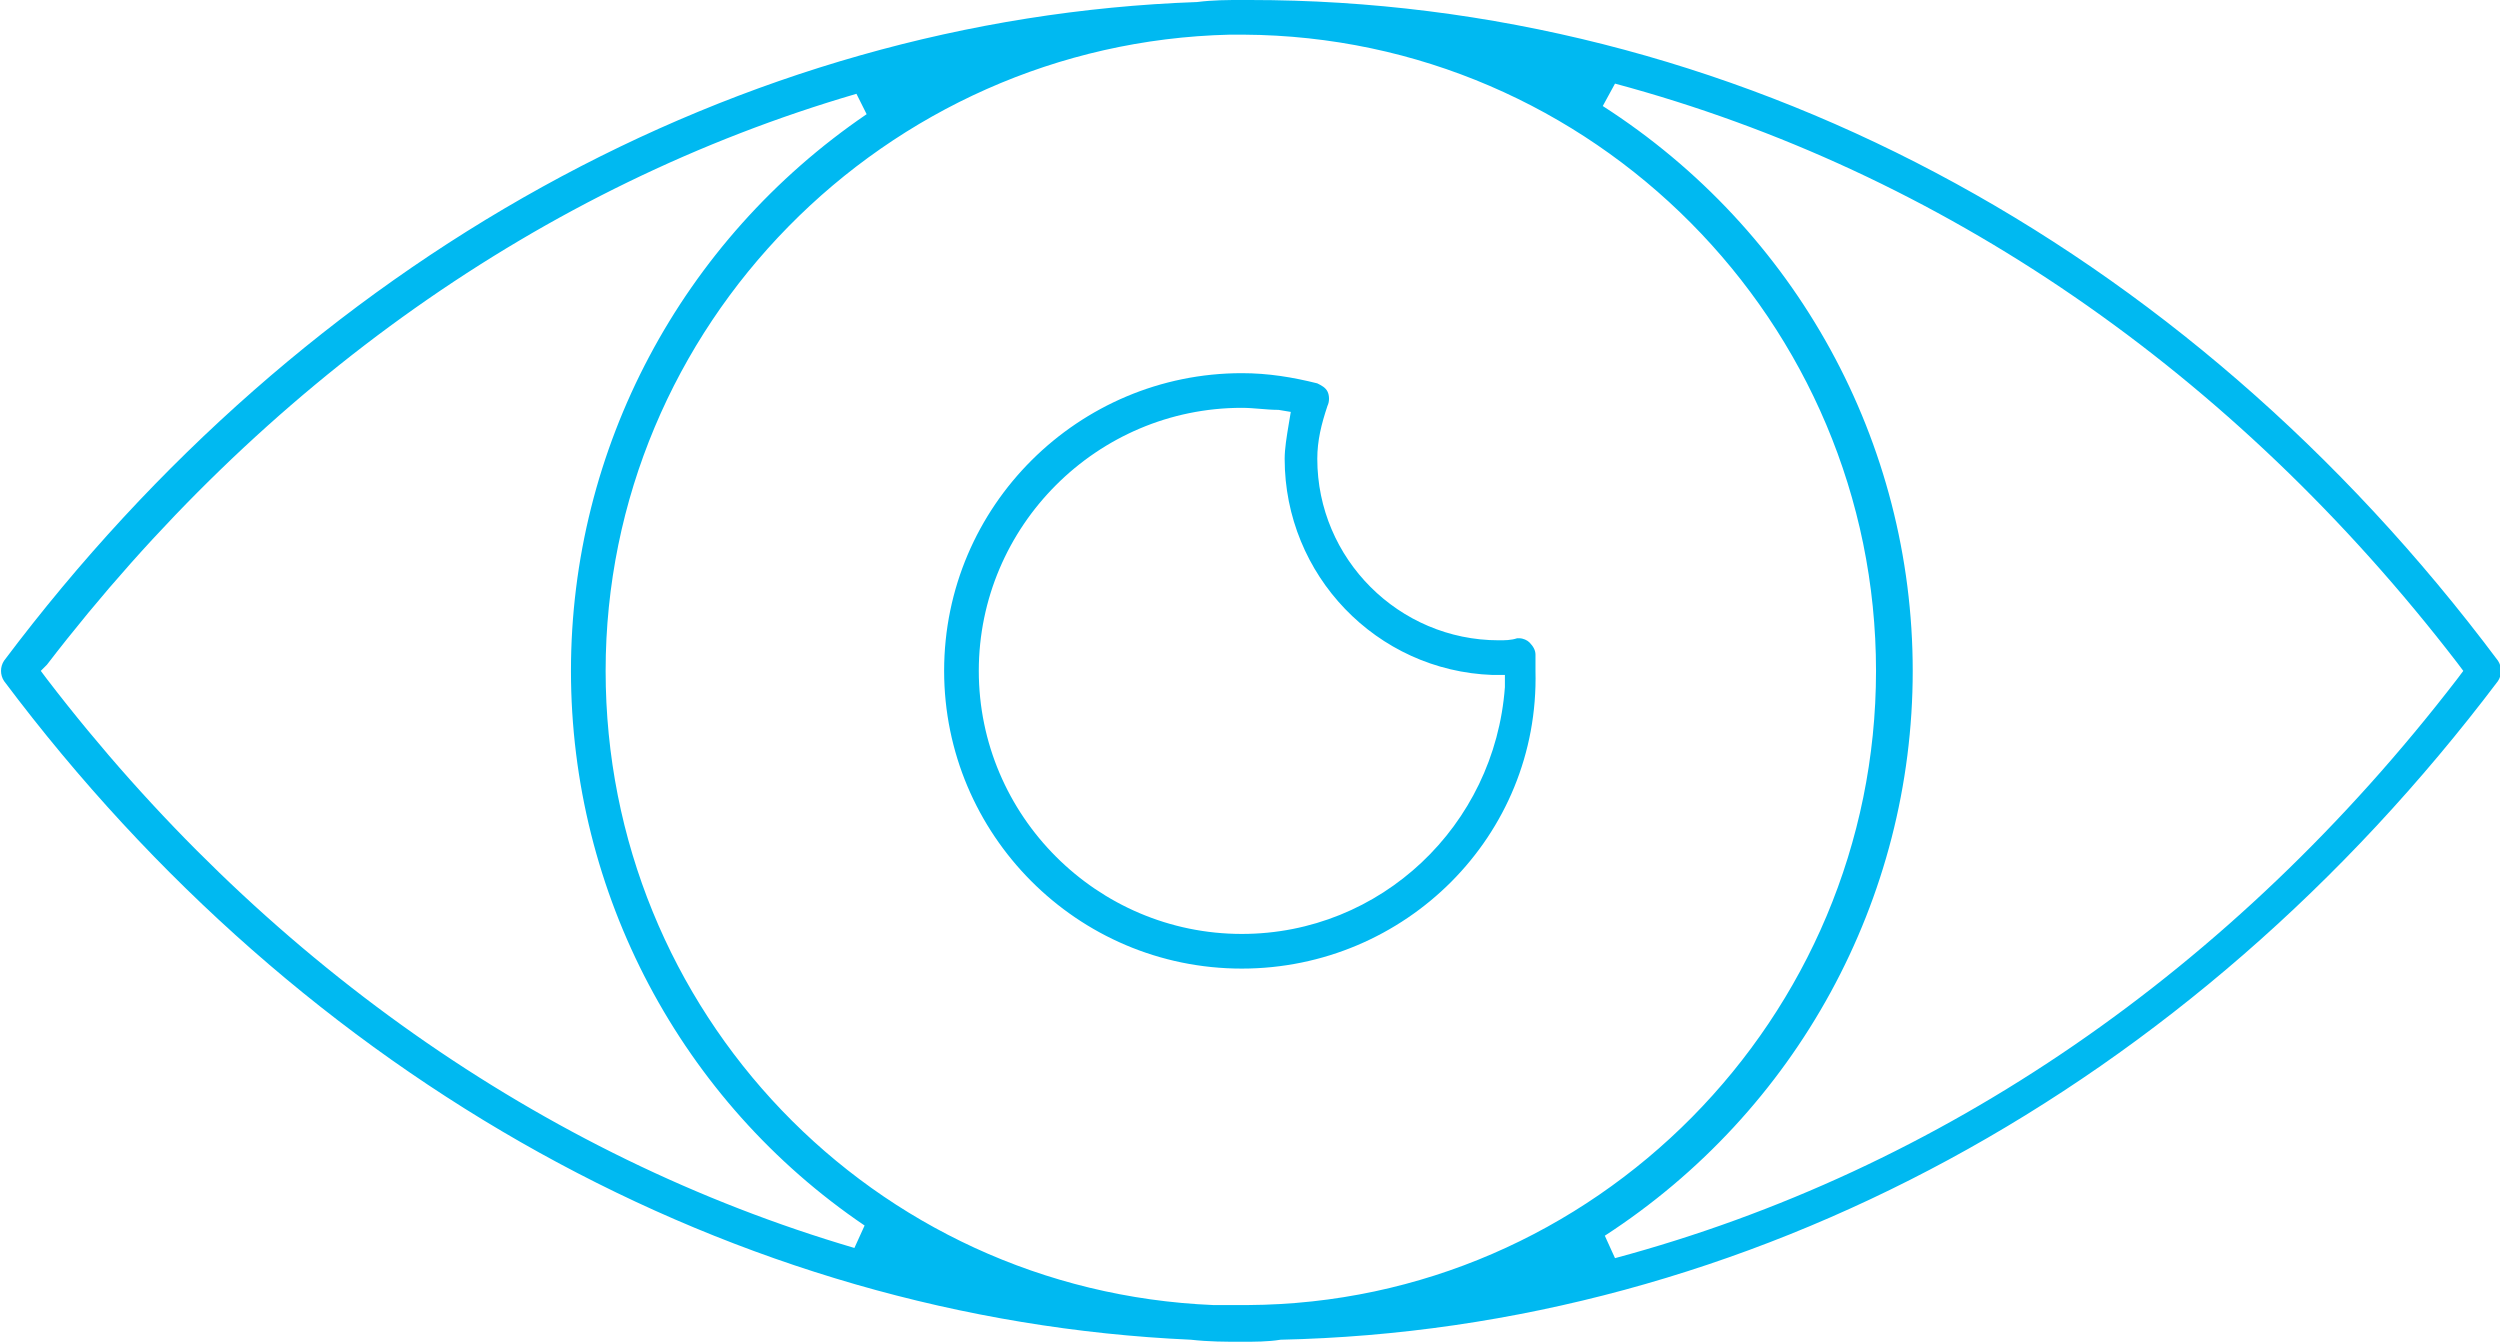 <svg xmlns="http://www.w3.org/2000/svg" width="122.6" height="65.8" viewBox="0 0 122.6 65.8"><style>.st0{fill:#00B9F1;}</style><path class="st0" d="M60.9 65.8c-.8 0-1.6 0-2.5-.1C36.1 64.7 14.9 53 .2 33.4c-.2-.3-.2-.7 0-1C15 12.7 36.3.9 58.7.1c.8-.1 1.5-.1 2.2-.1h.4c23.5 0 45.8 11.8 61.2 32.4.2.3.2.7 0 1-15.1 20-36.8 31.8-59.7 32.3-.6.1-1.3.1-1.9.1zM61 1.7h-.7C43.4 2.1 29.7 16 29.7 32.9c0 16.7 13.1 30.4 29.8 31.1H61.2c17-.1 30.8-14.1 30.8-31.1C92 15.8 78.1 1.8 61 1.7zm17.6 3.5c9.5 6.1 15.2 16.5 15.2 27.7s-5.7 21.6-15.1 27.7l.5 1.1c16-4.3 30.3-14.1 41.3-28.4l.3-.4-.3-.4c-11-14.3-25.3-24.1-41.3-28.4l-.6 1.1zM42 4.6c-15.4 4.5-29.1 14.2-39.7 28l-.3.3.3.4C12.8 47 26.6 56.7 41.9 61.2l.5-1.1C33.4 54 28 43.8 28 32.9 28 22 33.4 11.8 42.5 5.6l-.5-1z"/><path class="st0" d="M60.9 47.5c-8.1 0-14.6-6.6-14.6-14.6 0-8.1 6.6-14.6 14.6-14.6 1.3 0 2.5.2 3.7.5.2.1.4.2.5.4.1.2.1.5 0 .7-.3.9-.5 1.7-.5 2.6 0 4.9 4 8.9 8.9 8.9.3 0 .6 0 .9-.1h.1c.2 0 .4.1.5.2.2.2.3.4.3.6v.8c.2 8.1-6.4 14.6-14.4 14.6zm0-27.5C53.8 20 48 25.8 48 32.9c0 7.1 5.8 12.9 12.9 12.9 6.8 0 12.4-5.3 12.9-12.1v-.6h-.6C67.5 32.9 63 28.2 63 22.5c0-.5.1-1.1.2-1.7l.1-.6-.6-.1c-.6 0-1.2-.1-1.8-.1z"/></svg>